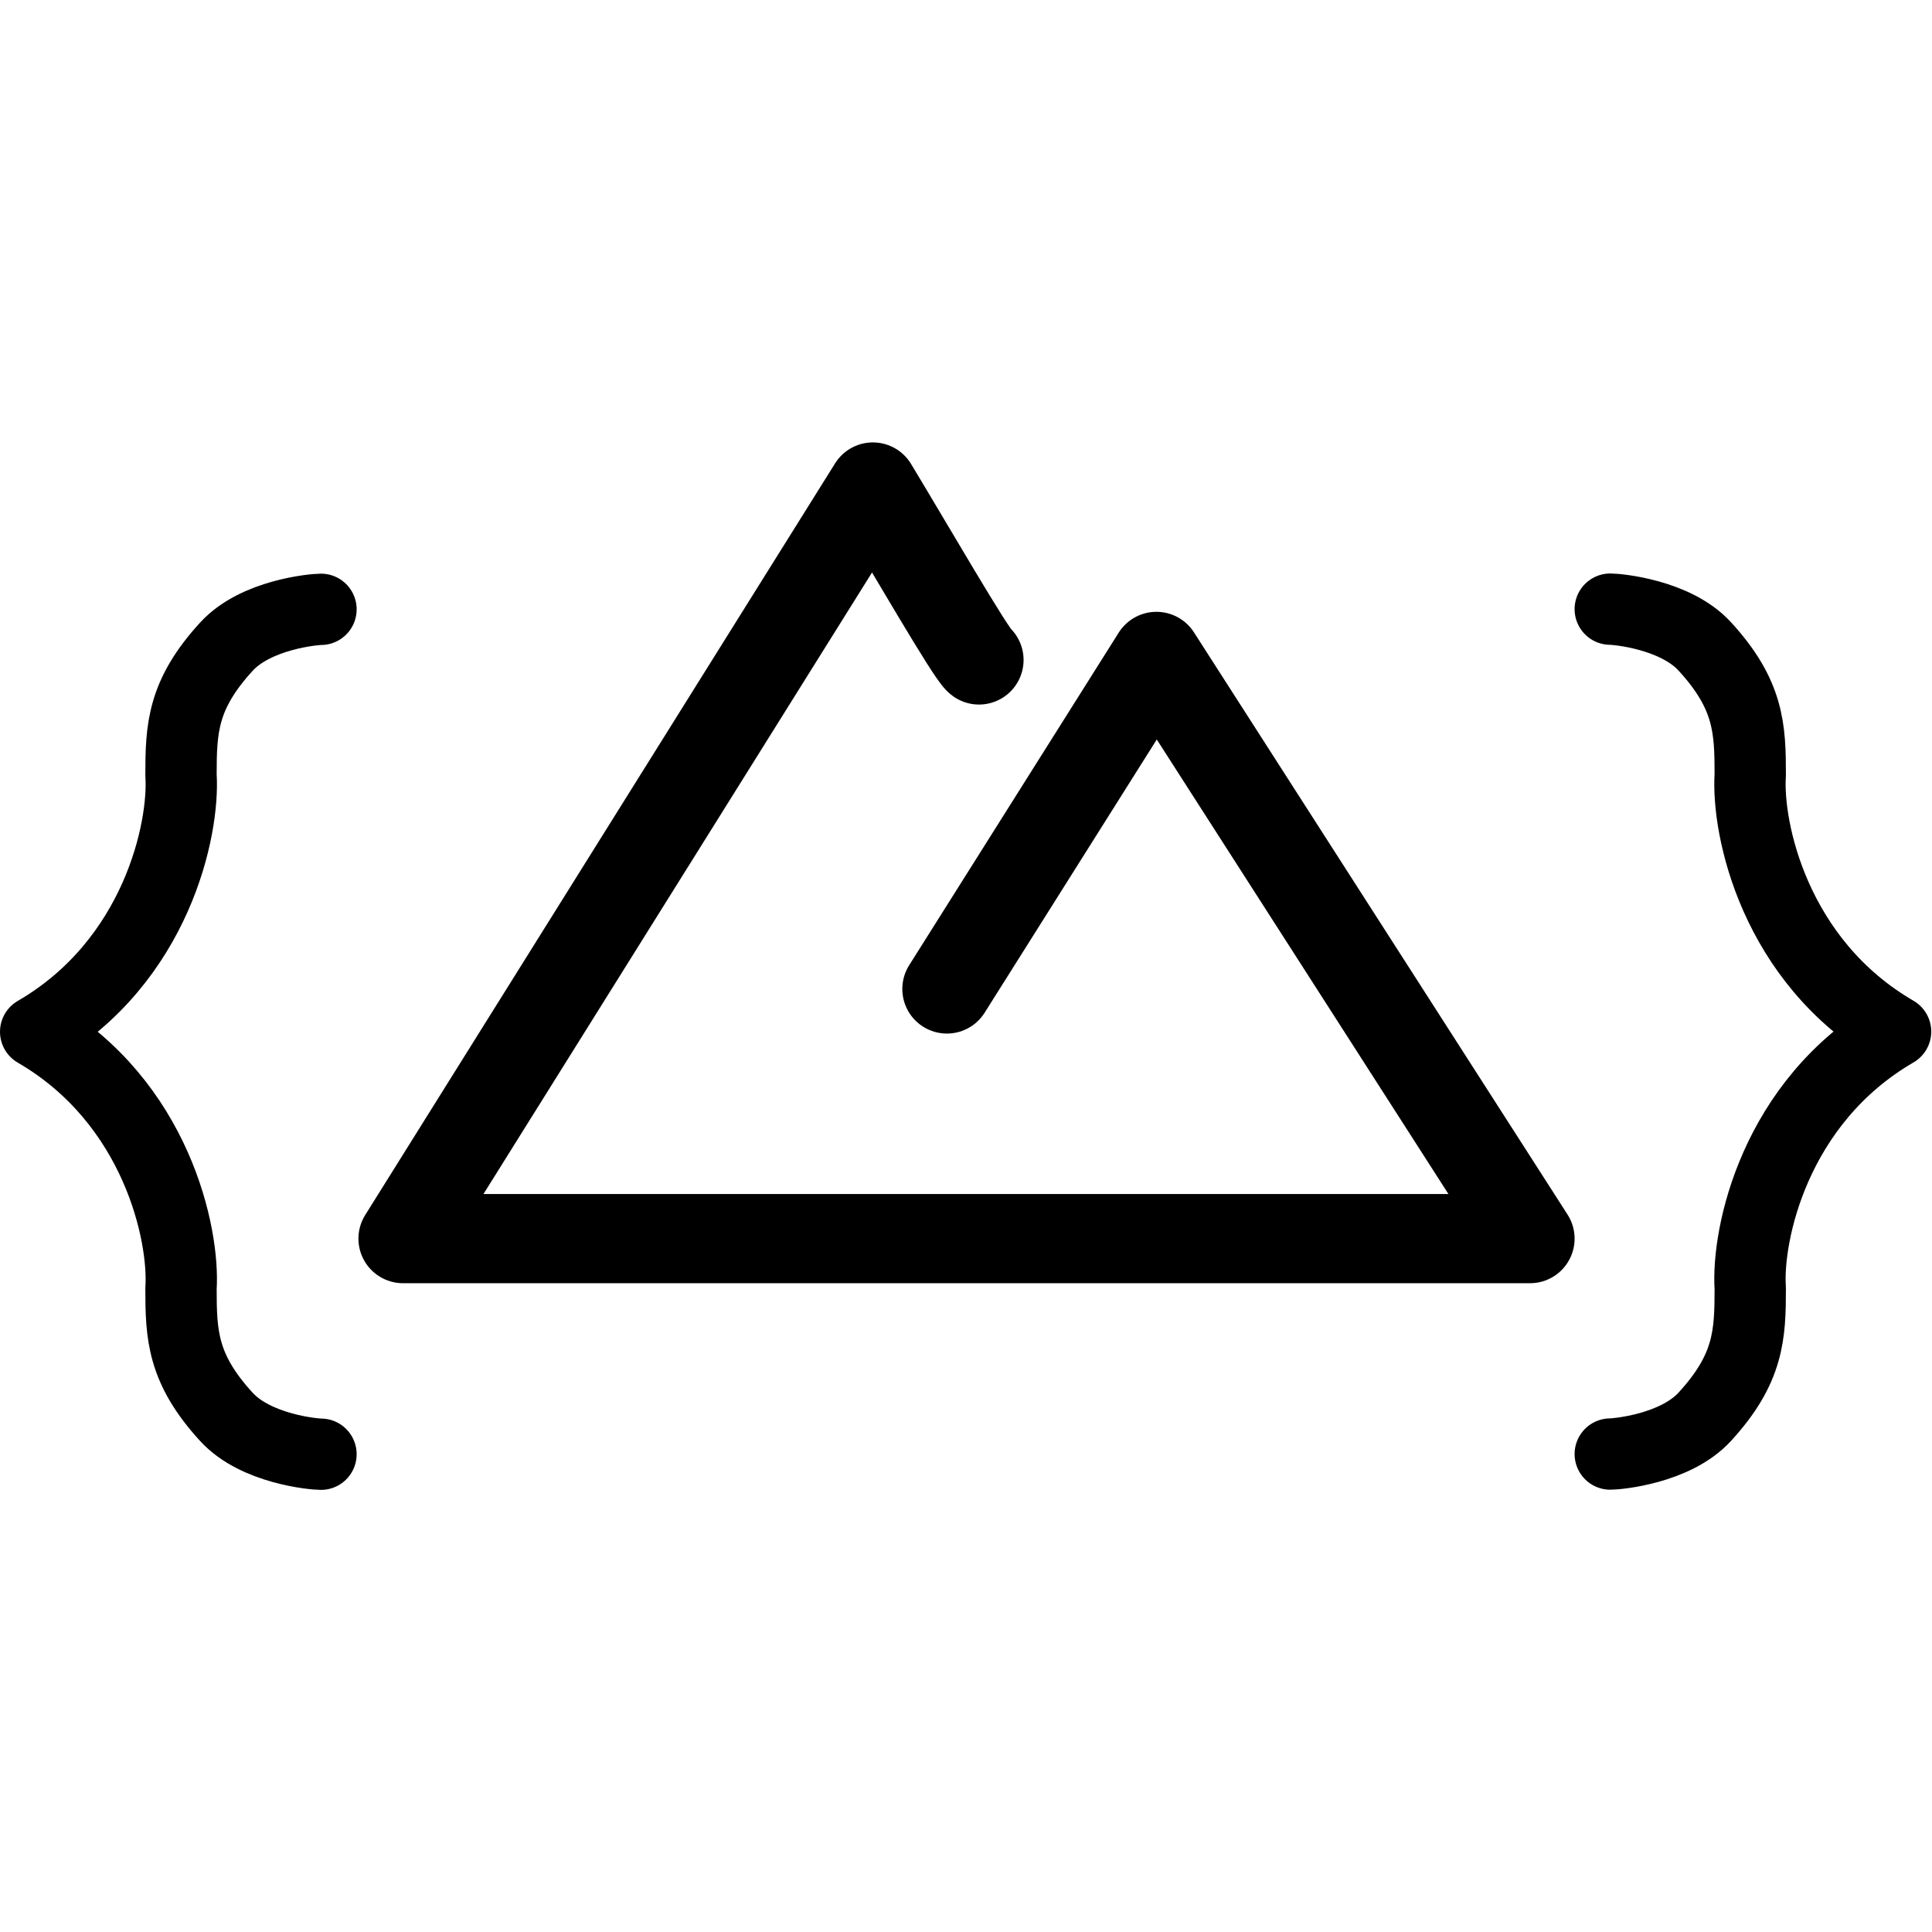 <svg xmlns="http://www.w3.org/2000/svg" version="1.1" xmlns:xlink="http://www.w3.org/1999/xlink" xmlns:svgjs="http://svgjs.dev/svgjs" width="1000" height="1000"><style>
    #light-icon {
      display: inline;
    }
    #dark-icon {
      display: none;
    }

    @media (prefers-color-scheme: dark) {
      #light-icon {
        display: none;
      }
      #dark-icon {
        display: inline;
      }
    }
  </style><g id="light-icon"><svg xmlns="http://www.w3.org/2000/svg" version="1.1" xmlns:xlink="http://www.w3.org/1999/xlink" xmlns:svgjs="http://svgjs.dev/svgjs" width="1000" height="1000"><g><g transform="matrix(0.923,0,0,0.923,0,228.532)"><svg xmlns="http://www.w3.org/2000/svg" version="1.1" xmlns:xlink="http://www.w3.org/1999/xlink" xmlns:svgjs="http://svgjs.dev/svgjs" width="1083" height="588"><svg width="1083" height="588" viewBox="0 0 1083 588" fill="none" xmlns="http://www.w3.org/2000/svg">
<g id="Logo">
<path id="Brackets" d="M180 94.101C176 94.101 143.5 97 127 115C102.262 141.987 101.5 161 101.5 187C103.5 217 88 291.5 20 331C88 370.5 103.5 445 101.5 475C101.5 501 102.262 520.013 127 547C143.5 565 176 567.899 180 567.899M903 94C907 94 939.5 96.899 956 114.899C980.738 141.886 981.5 160.899 981.5 186.899C979.5 216.899 995 291.399 1063 330.899C995 370.399 979.5 444.899 981.5 474.899C981.5 500.899 980.738 519.911 956 546.899C939.5 564.899 907 567.798 903 567.798" stroke="black" stroke-width="40" stroke-linecap="round" stroke-linejoin="round"></path>
<path id="Alps Silhuette" d="M549 122.5C544.6 119.3 510.167 59.667 489.5 25.5L226 447H858L648.5 120.5L531 307" stroke="black" stroke-width="50" stroke-linecap="round" stroke-linejoin="round"></path>
</g>
</svg></svg></g></g></svg></g><g id="dark-icon"><svg xmlns="http://www.w3.org/2000/svg" version="1.1" xmlns:xlink="http://www.w3.org/1999/xlink" xmlns:svgjs="http://svgjs.dev/svgjs" width="1000" height="1000"><g><g transform="matrix(1.89,0,0,1.89,0,238.185)"><svg xmlns="http://www.w3.org/2000/svg" version="1.1" xmlns:xlink="http://www.w3.org/1999/xlink" xmlns:svgjs="http://svgjs.dev/svgjs" width="529" height="277"><svg width="529" height="277" viewBox="0 0 529 277" xmlns="http://www.w3.org/2000/svg">
    <g id="Logo-WHITE">
        <path id="Vector" fill="none" stroke="#ffffff" stroke-width="20.249" stroke-linecap="round" stroke-linejoin="round" d="M 81.997 36.234 C 79.972 36.234 63.52 37.702 55.167 46.814 C 42.644 60.476 42.258 70.101 42.258 83.263 C 43.27 98.45 35.424 136.164 1 156.16 C 35.424 176.156 43.27 213.871 42.258 229.058 C 42.258 242.22 42.644 251.845 55.167 265.506 C 63.52 274.618 79.972 276.086 81.997 276.086 M 448.003 36.183 C 450.028 36.183 466.48 37.651 474.833 46.763 C 487.356 60.425 487.742 70.05 487.742 83.212 C 486.73 98.399 494.576 136.113 529 156.109 C 494.576 176.105 486.73 213.819 487.742 229.006 C 487.742 242.168 487.356 251.793 474.833 265.455 C 466.48 274.567 450.028 276.035 448.003 276.035"></path>
        <path id="Alps-Silhuette" fill="none" stroke="#ffffff" stroke-width="25.312" stroke-linecap="round" stroke-linejoin="round" d="M 268.797 50.105 C 266.569 48.485 249.138 18.296 238.676 1 L 105.284 214.377 L 425.222 214.377 L 319.167 49.092 L 259.685 143.504"></path>
    </g>
</svg></svg></g></g></svg></g></svg>